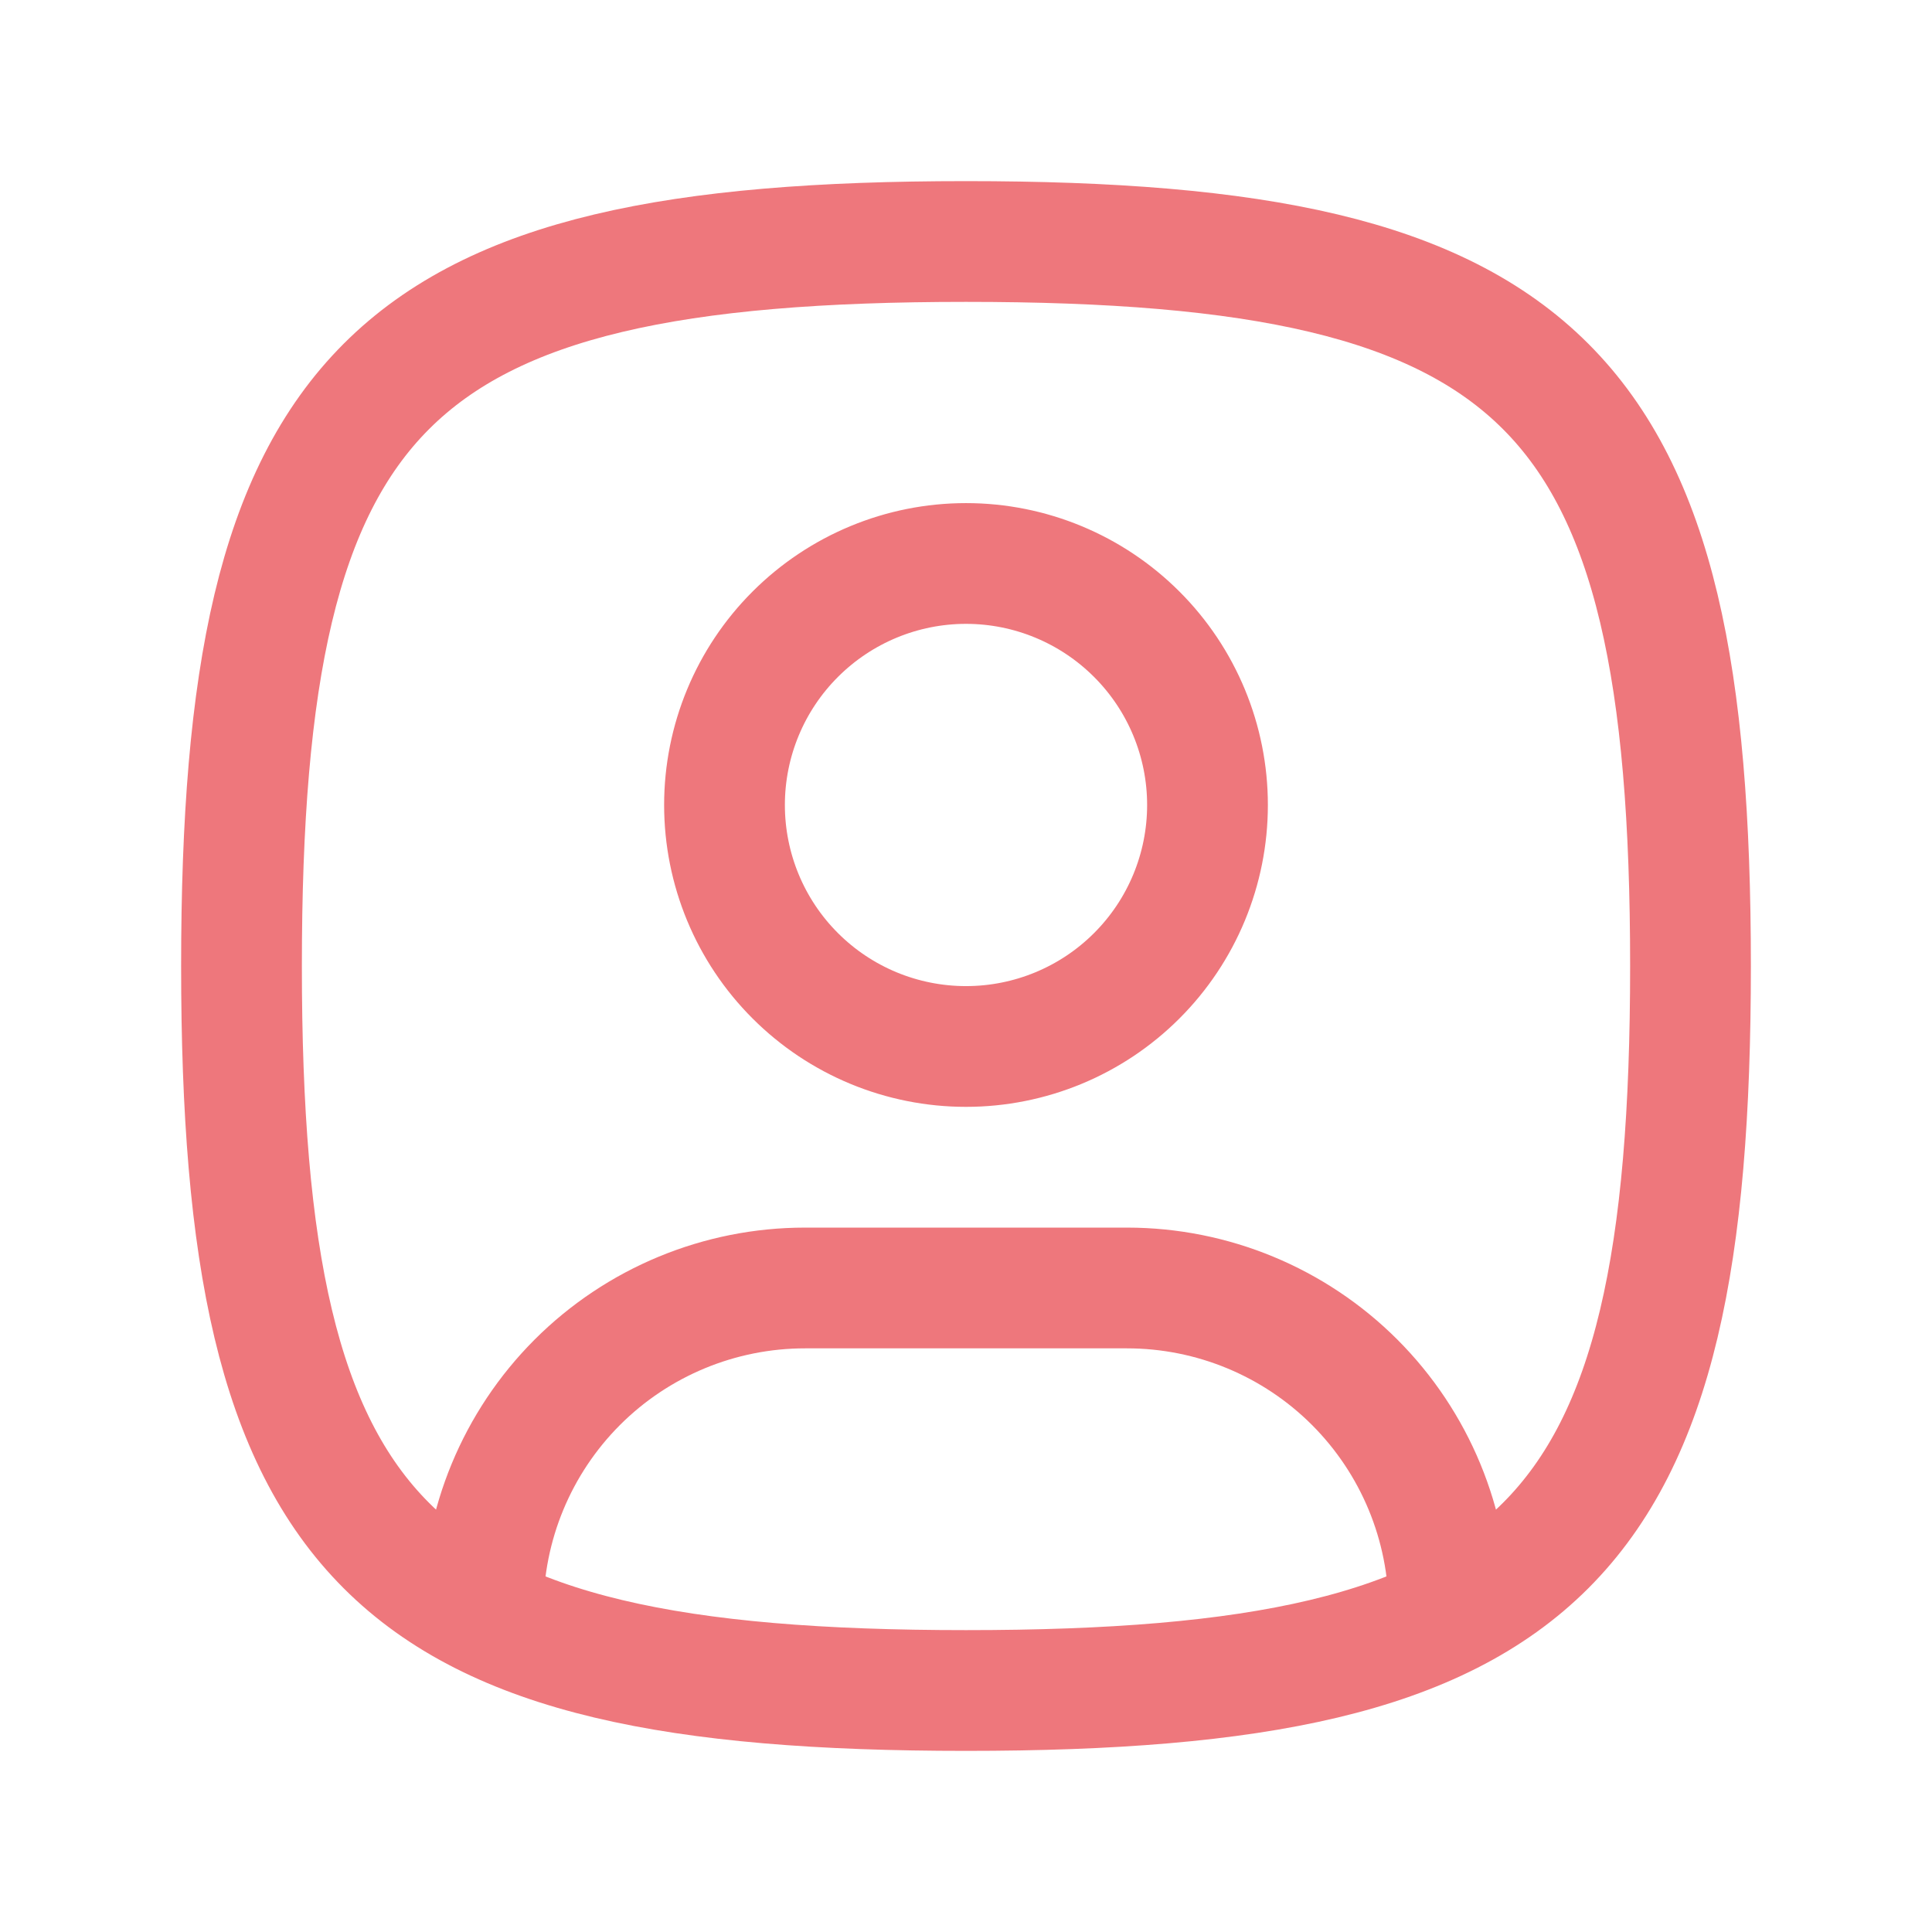 <?xml version="1.0" encoding="UTF-8"?>
<svg xmlns="http://www.w3.org/2000/svg" width="32" height="32" viewBox="0 0 32 32" fill="none">
  <path d="M8 26.733V26.667C8 25.252 8.562 23.896 9.562 22.895C10.562 21.895 11.919 21.333 13.333 21.333H18.667C20.081 21.333 21.438 21.895 22.438 22.895C23.438 23.896 24 25.252 24 26.667V26.733M16 17.333C17.061 17.333 18.078 16.912 18.828 16.162C19.579 15.412 20 14.394 20 13.333C20 12.273 19.579 11.255 18.828 10.505C18.078 9.755 17.061 9.333 16 9.333C14.939 9.333 13.922 9.755 13.172 10.505C12.421 11.255 12 12.273 12 13.333C12 14.394 12.421 15.412 13.172 16.162C13.922 16.912 14.939 17.333 16 17.333ZM16 4C25.6 4 28 6.4 28 16C28 25.6 25.6 28 16 28C6.4 28 4 25.6 4 16C4 6.4 6.4 4 16 4Z" stroke="#EE777C" stroke-width="2" stroke-linecap="round" stroke-linejoin="round"></path>
</svg>

